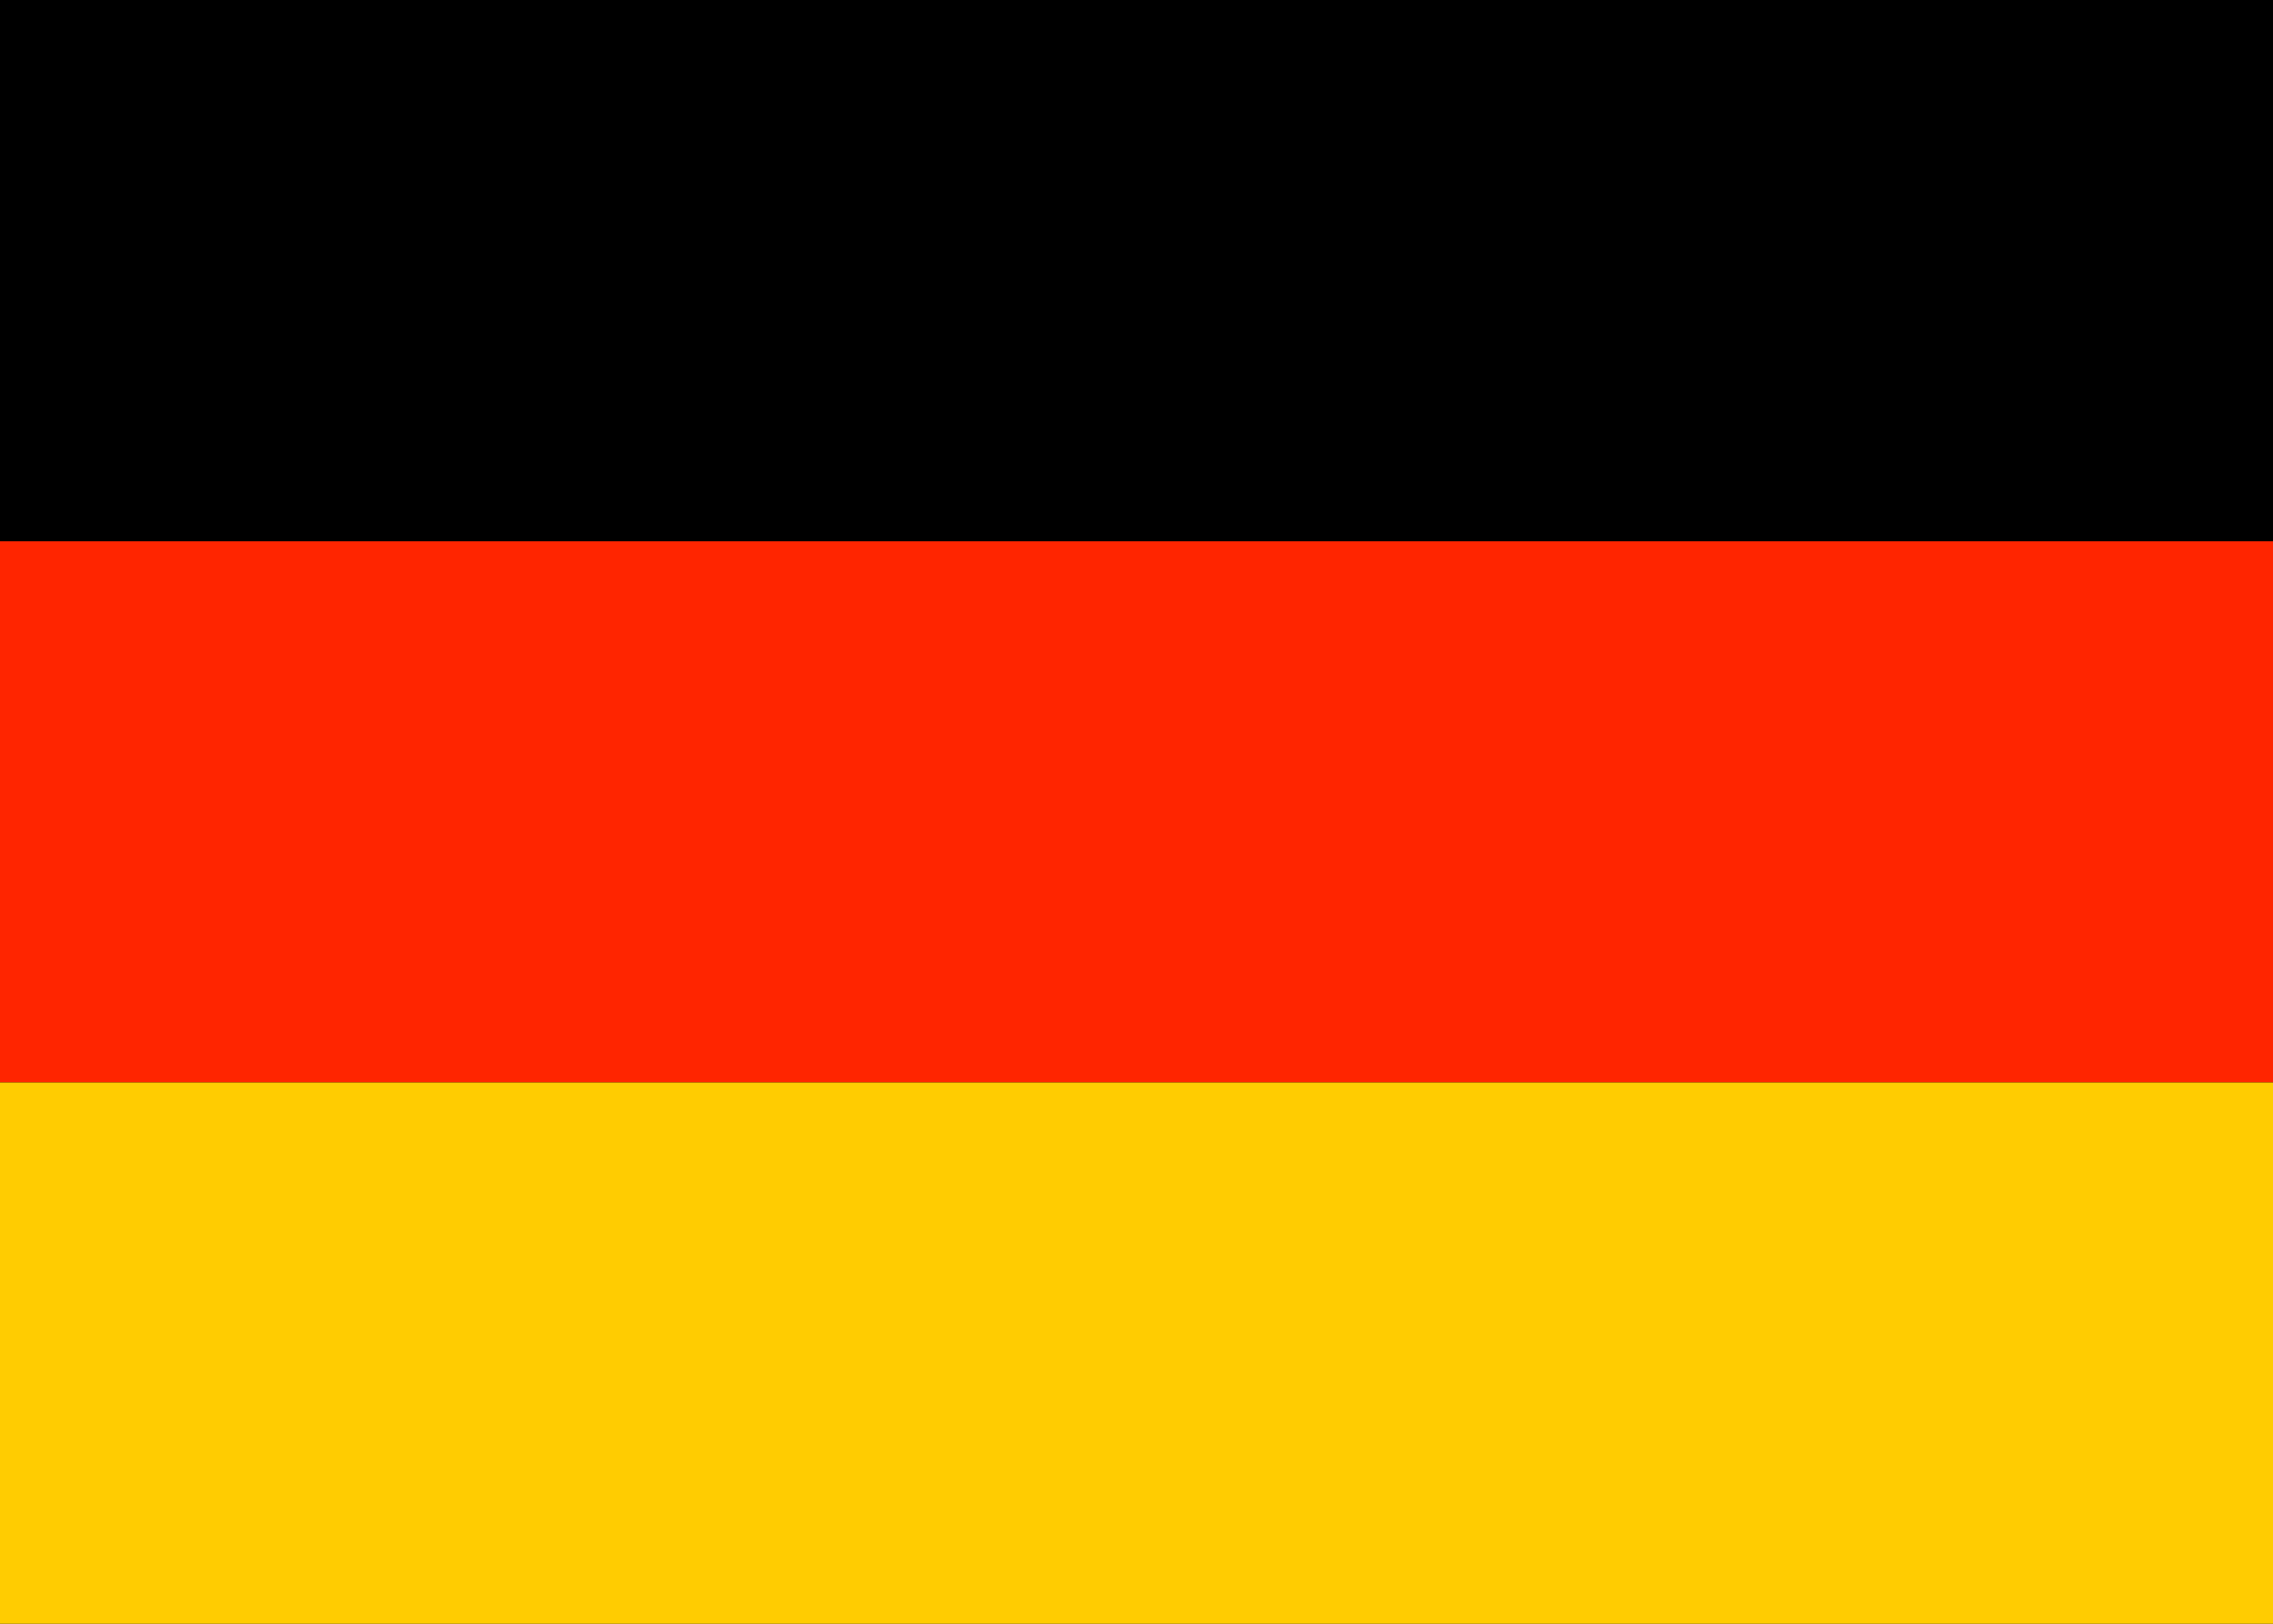 <svg xmlns="http://www.w3.org/2000/svg" width="21" height="15" viewBox="0 0 21 15"><g fill="none" fill-rule="evenodd"><path fill="#000" d="M0 0h21v15H0z"/><path fill="#FF2500" d="M0 5h21v5H0z"/><path fill="#FFCC01" d="M0 10h21v5H0z"/></g></svg>
